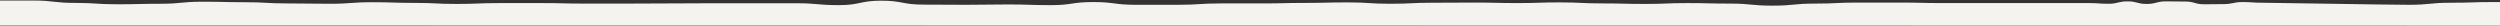<?xml version="1.0" encoding="utf-8"?>
<!-- Generator: Adobe Illustrator 22.1.0, SVG Export Plug-In . SVG Version: 6.00 Build 0)  -->
<svg version="1.1" id="Layer_1" xmlns="http://www.w3.org/2000/svg" xmlns:xlink="http://www.w3.org/1999/xlink" preserveAspectRatio="none"
	 viewBox="0 0 1460 14.9" style="enable-background:new 0 0 1460 14.9;" xml:space="preserve">
<rect x="0" y="0" width="1460" height="14.9" fill="#333333" stroke="none"/>
<style type="text/css">
	.st0{fill:#F4F3F0;}
</style>
<path id="Path_236688_1_" class="st0" d="M1472.8,14.9V1.6c-4.5-0.6-7.6-0.4-16.5-0.4c-12.4,0-12.4,0.4-24.8,0.4s-12.4,1.2-24.8,1.2
	s-80.2-1.2-85.8-1.2s-5.6-0.4-11.2-0.4s-5.6,1.2-11.2,1.2s-5.6,0.1-11.2,0.1s-5.6-1.6-11.2-1.6s-5.6-0.1-11.2-0.1s-5.6,1.5-11.2,1.5
	s-5.6-1.5-11.2-1.5s-5.6,1.4-11.2,1.4s-5.6-0.4-11.2-0.4s-73.5,0-85.8,0s-12.4-0.3-24.8-0.3s-12.4,0-24.8,0s-12.4,0.6-24.8,0.6
	s-12.4,1.2-24.8,1.2s-12.4-1.2-24.8-1.2s-12.4-0.3-24.8-0.3c-12.4,0-12.4,0.5-24.8,0.5C948.3,2.3,948.4,2,936,2
	c-12.6,0-12.6-0.6-25-0.6s-12.3,0.4-24.7,0.4s-12.4-0.3-24.8-0.3c-12.4,0-12.4,0.1-24.8,0.1s-12.4,0.6-24.8,0.6
	c-12.4,0-12.4-0.8-24.8-0.8c-12.4,0-12.4,0.3-24.8,0.3c-12.4,0-12.2,0.3-24.6,0.3c-12.4,0-12.4,0-24.8,0c-12.5,0-12.5,0.8-24.9,0.8
	s-12.4,0-24.8,0s-12.4-1.6-24.8-1.6S626.1,3,613.7,3s-12.4-0.4-24.8-0.4c-12.4,0-12.3,0.2-24.7,0.2s-12.4-0.1-24.8-0.1
	c-12.4,0-12.4-2.3-24.8-2.3c-12.4,0-12.3,2.6-24.7,2.6s-12.4-1.1-24.8-1.1s-12.4,0-24.8,0s-12.4,0-24.8,0S403.2,2,390.8,2
	S378.4,2.1,366,2.1s-12.4,0-24.8,0s-12.4-0.3-24.8-0.3s-12.4,0-24.8,0s-12.4,0.5-24.8,0.5s-12.2-0.6-24.6-0.6s-12.4-0.4-24.8-0.4
	c-12.4,0-12.4,0.9-24.8,0.9c-12.4,0-12.3-0.2-24.7-0.2s-12.4-0.7-24.8-0.7c-12.4,0-12.4-0.3-24.8-0.3s-12.4,1.2-24.8,1.2
	S81,2.5,68.6,2.5S56.2,1.7,43.8,1.7S31.5,0.3,19.1,0.3s-12.3,0-24.7,0c-3.1,0-6.3,1.3-9.4,0.7v13.7L1472.8,14.9z"/>
</svg>
